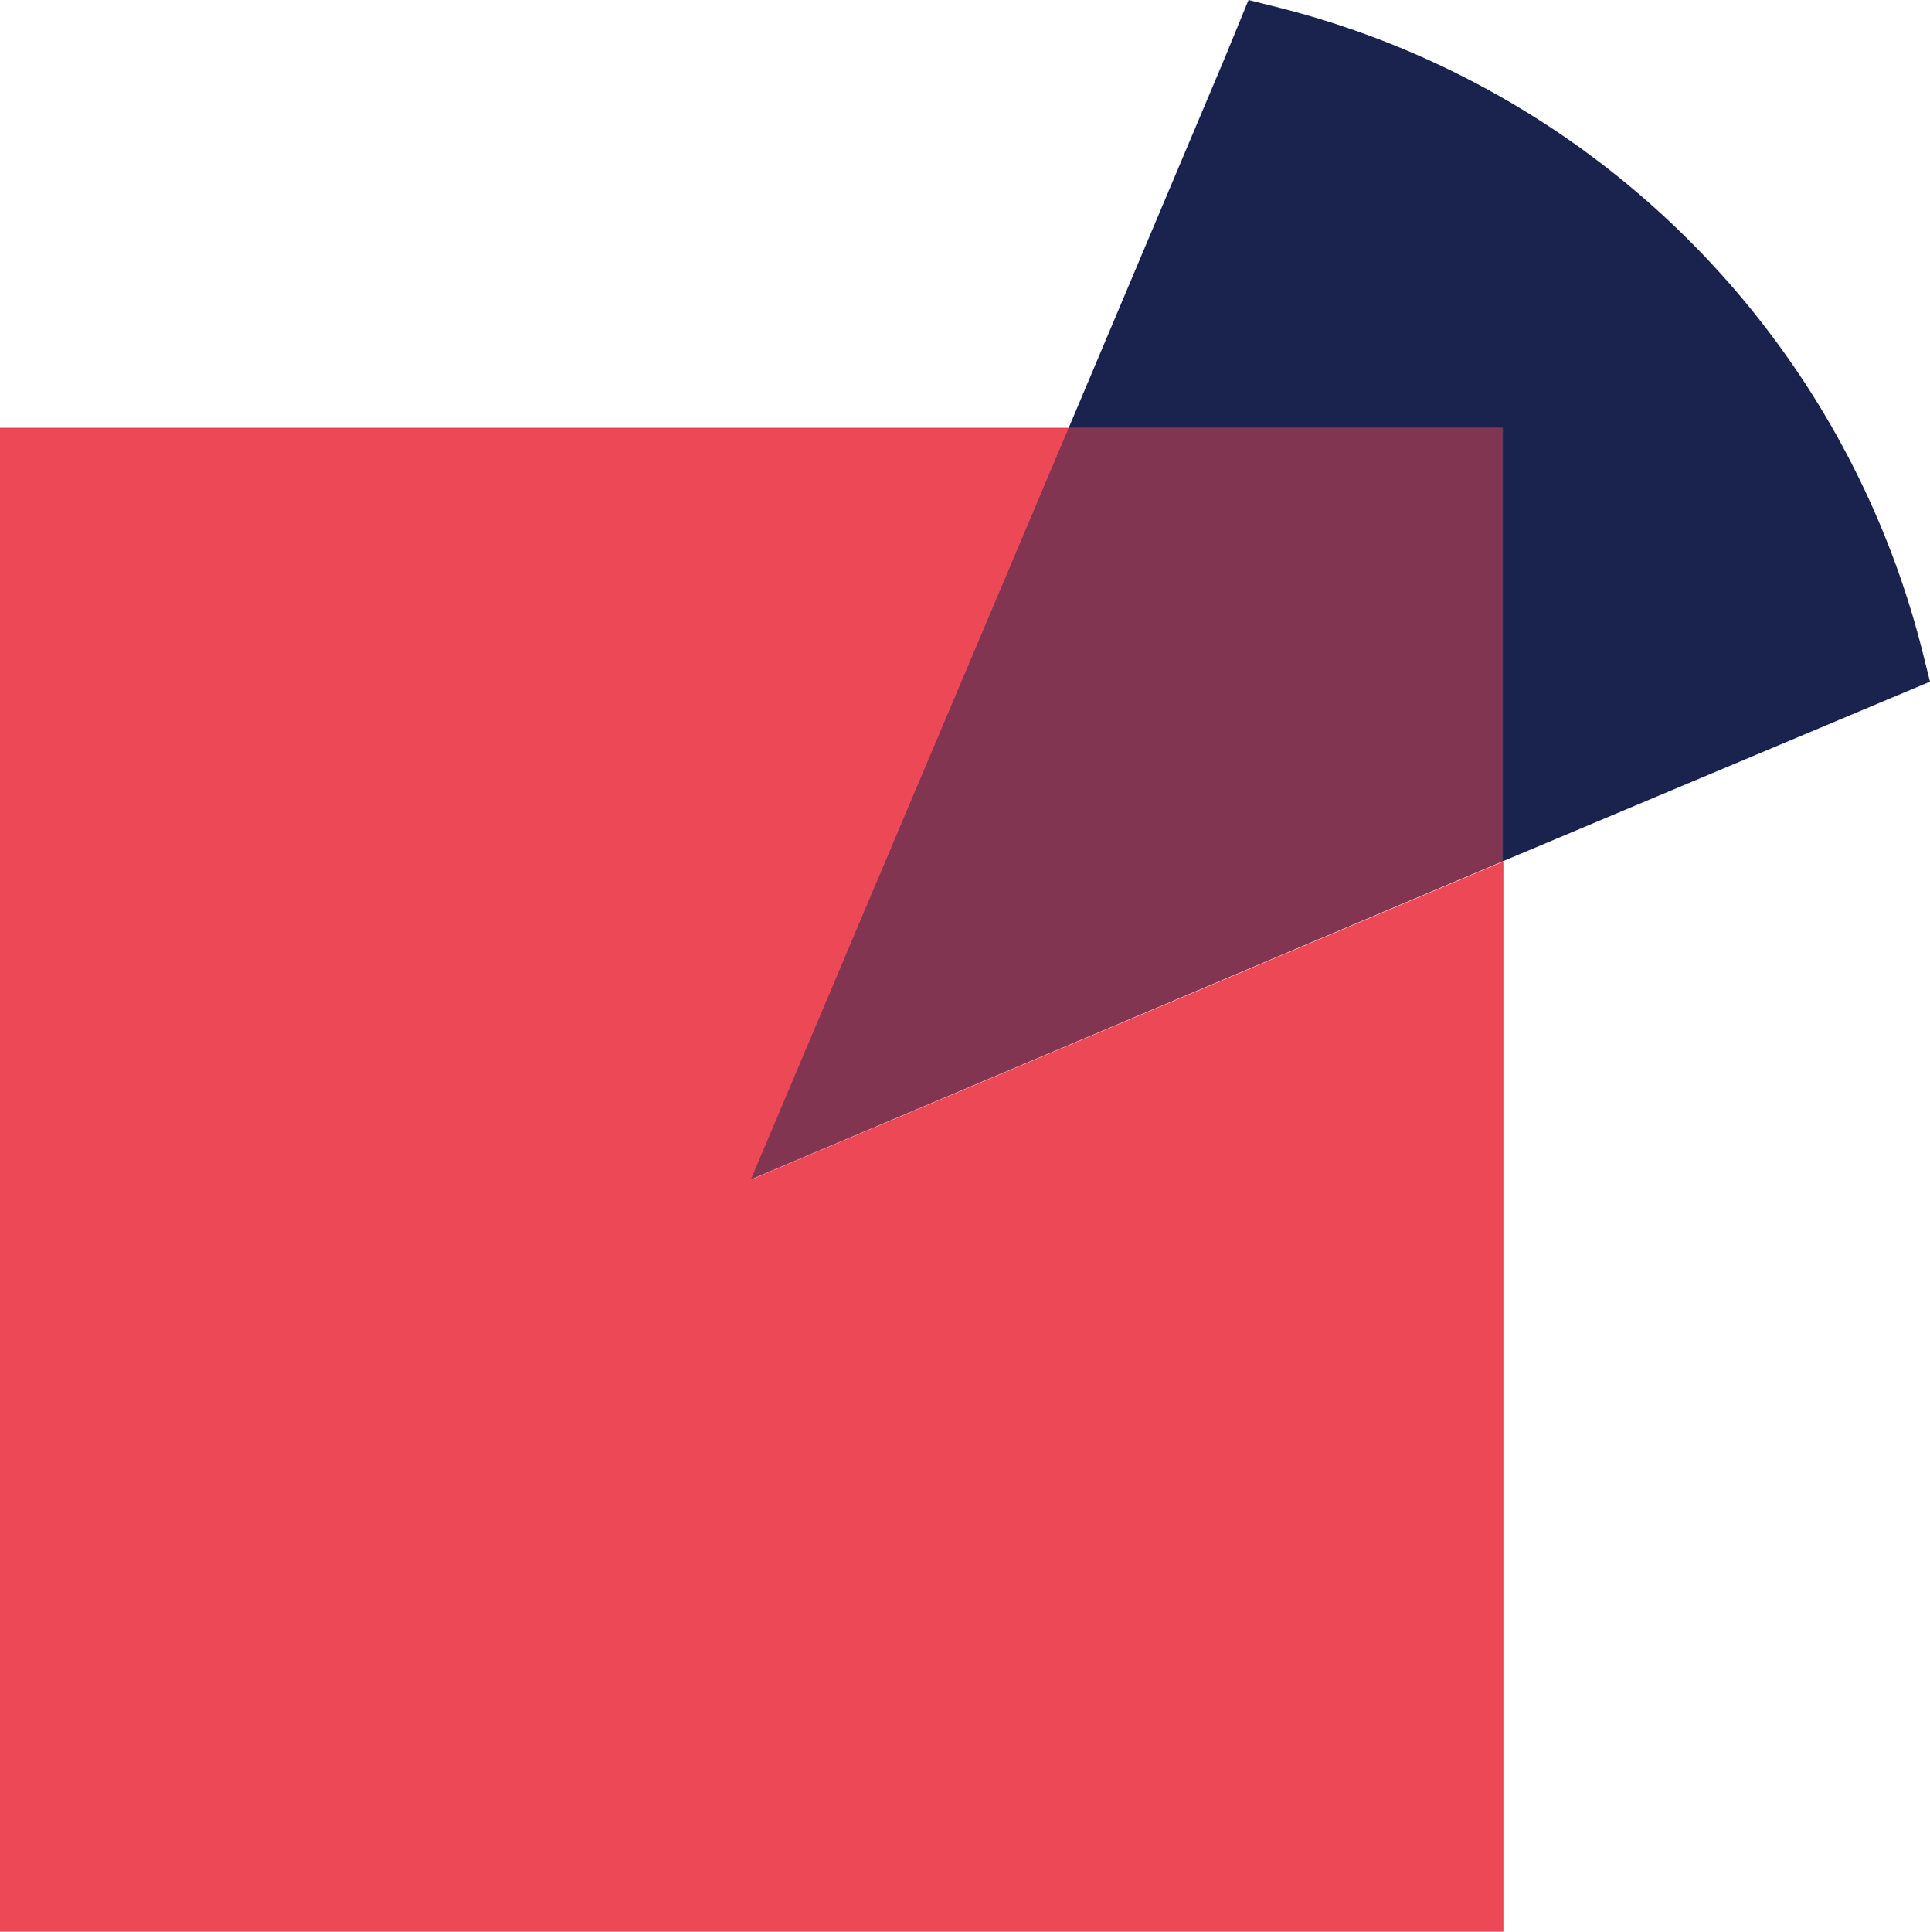 <svg xmlns="http://www.w3.org/2000/svg" viewBox="0 0 32 32.02"><defs><style>.cls-1{fill:#ed4856;}.cls-2,.cls-3{fill:#19234d;}.cls-3{opacity:0.5;}</style></defs><g id="Layer_2" data-name="Layer 2"><g id="Layer_1-2" data-name="Layer 1"><polygon class="cls-1" points="17.74 7.09 0 7.09 0 32.02 24.93 32.02 24.93 14.28 12.46 19.55 17.74 7.09"/><path class="cls-2" d="M32,11.3l-.13-.52A14.72,14.72,0,0,0,21.22.13L20.7,0l-.41,1L17.72,7.09h7.19v7.19L31,11.72Z"/><polygon class="cls-1" points="17.72 7.09 12.45 19.55 24.91 14.28 24.91 7.09 17.72 7.09"/><polygon class="cls-3" points="17.72 7.09 12.45 19.55 24.91 14.28 24.91 7.09 17.72 7.09"/></g></g></svg>
